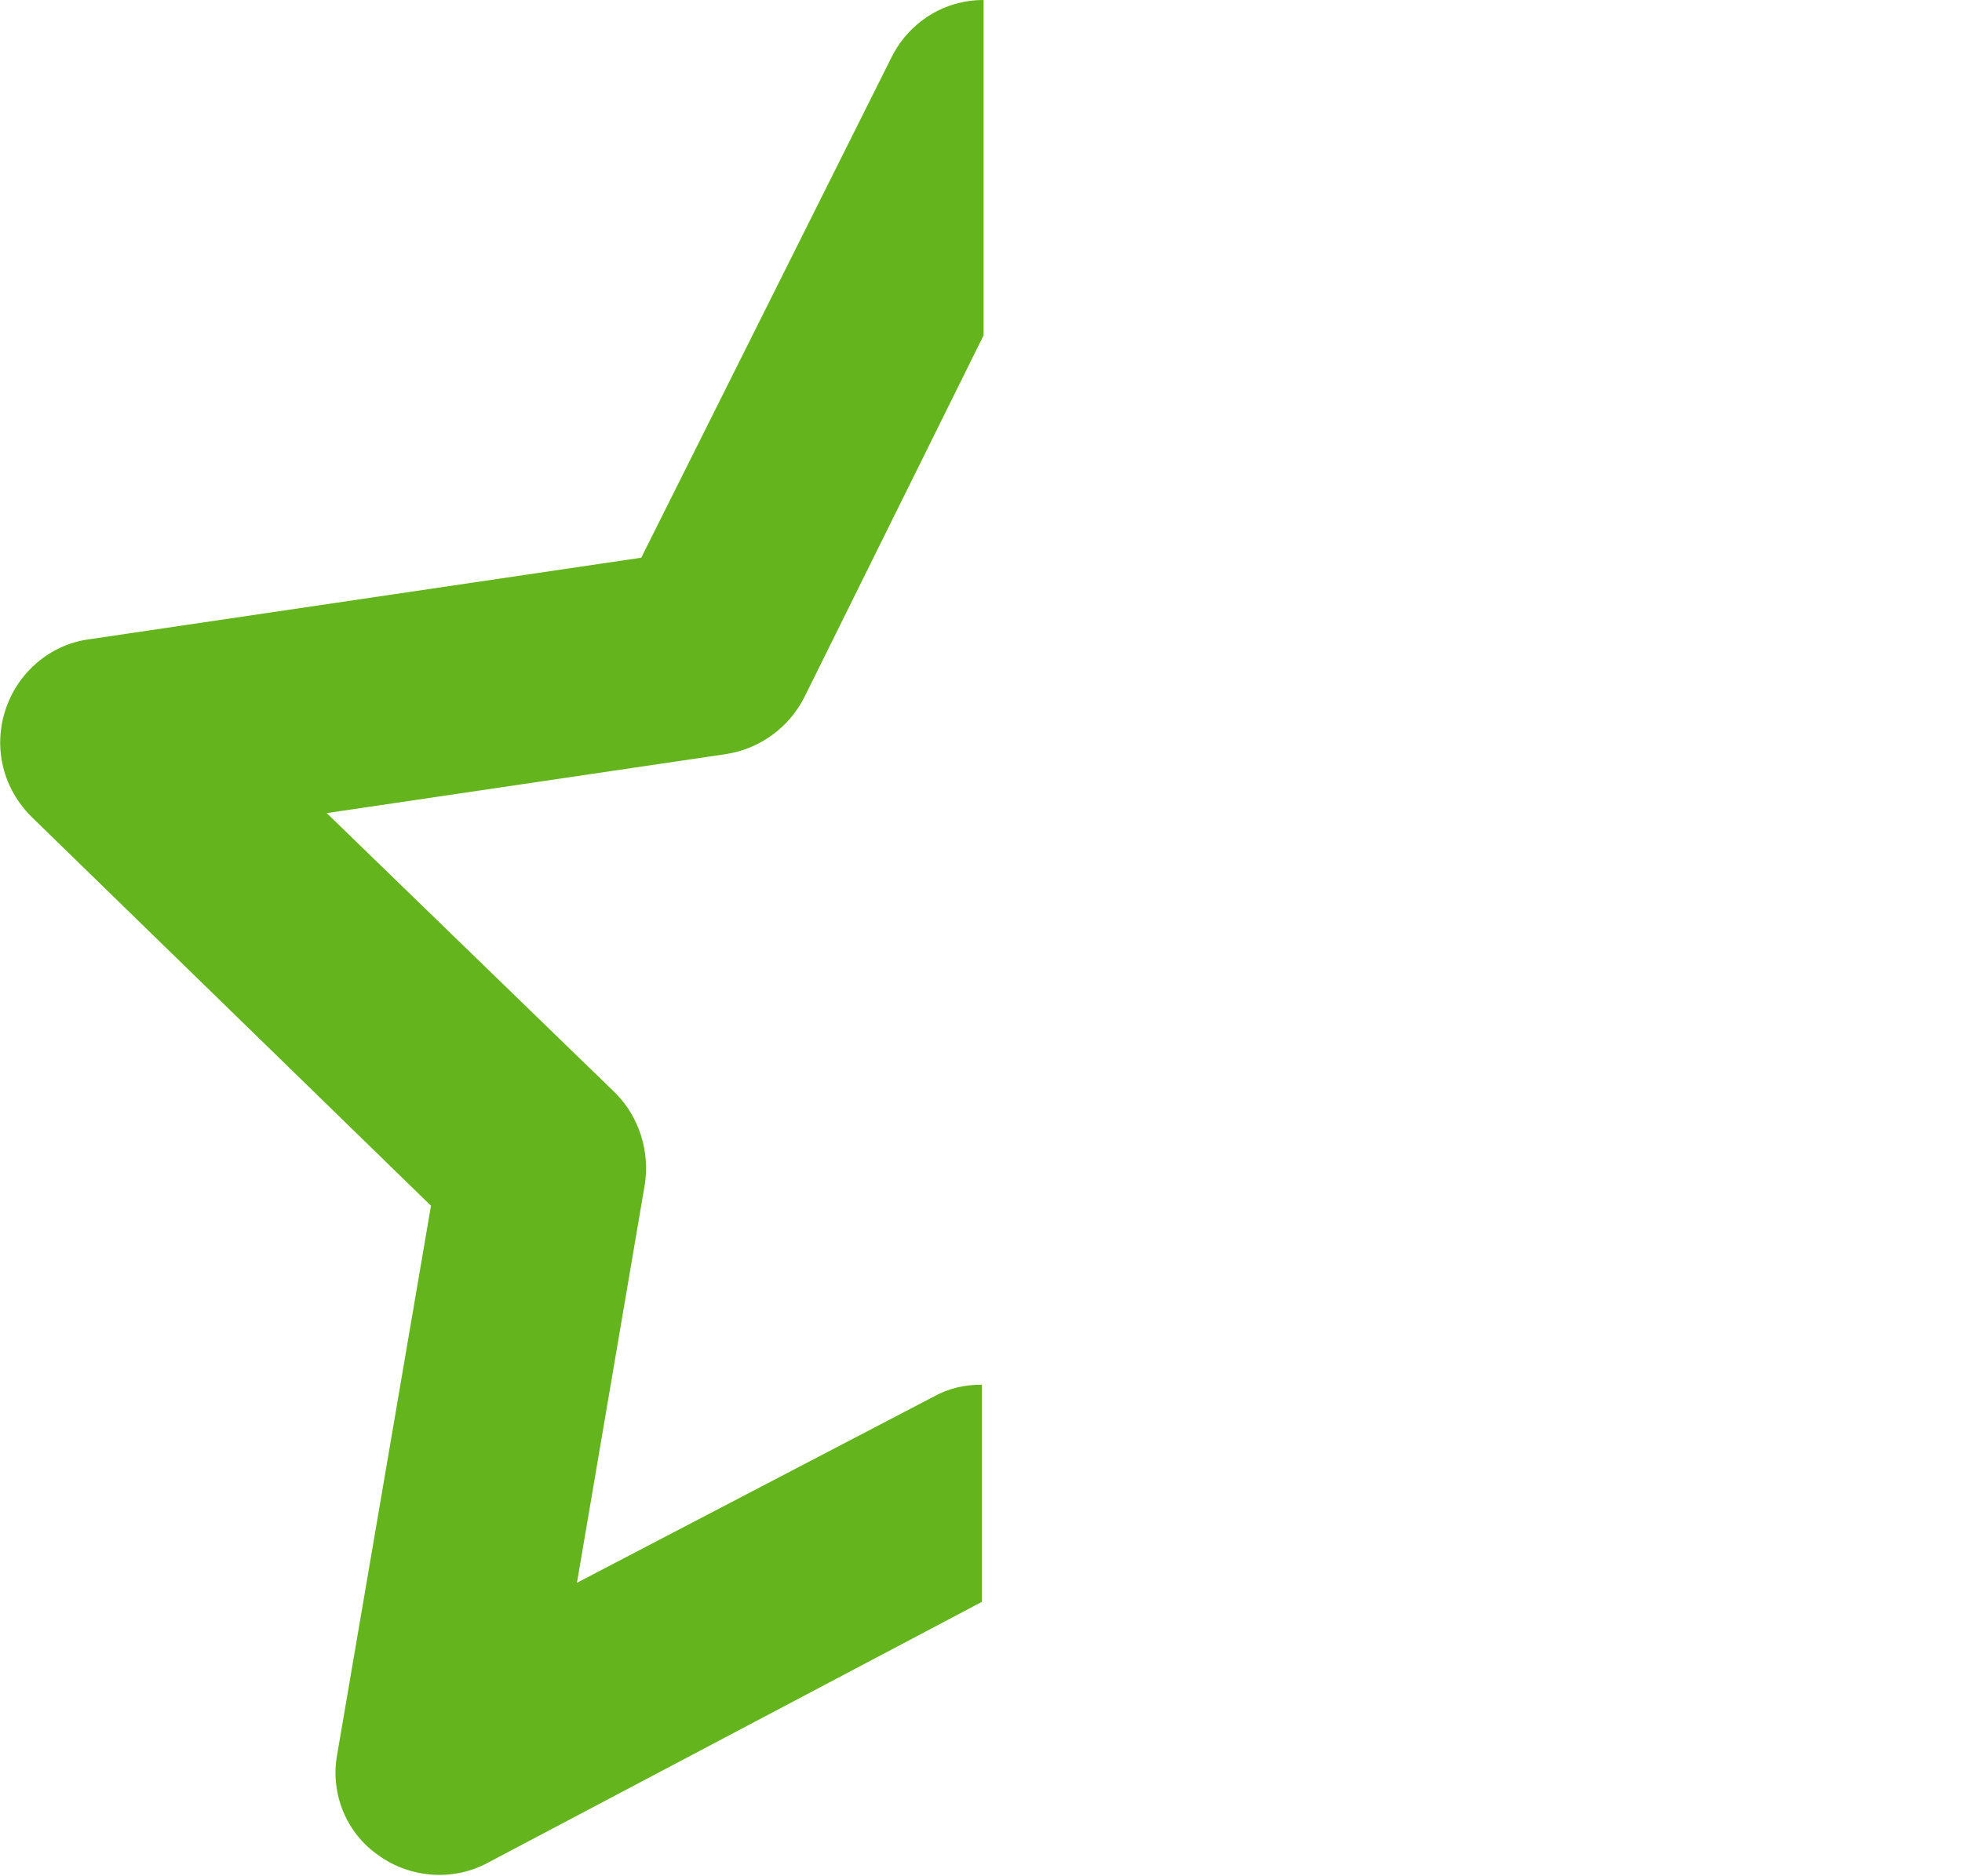 <?xml version="1.0" encoding="utf-8"?>
<!-- Generator: Adobe Illustrator 28.0.0, SVG Export Plug-In . SVG Version: 6.00 Build 0)  -->
<svg version="1.1" id="Laag_1" xmlns="http://www.w3.org/2000/svg" xmlns:xlink="http://www.w3.org/1999/xlink" x="0px" y="0px"
	 viewBox="0 0 112.9 108" style="enable-background:new 0 0 112.9 108;" xml:space="preserve">
<style type="text/css">
	.st0{fill:#63B41D;}
</style>
<path class="st0" d="M56.5,79.7c-1,0-1.9,0.2-2.8,0.7L33.2,91.1l3.9-22.9c0.3-1.9-0.3-3.9-1.7-5.3L18.8,46.8l23-3.4
	c1.9-0.3,3.6-1.5,4.5-3.3l10.3-20.8V0c0,0,0,0,0,0c-2.3,0-4.3,1.3-5.3,3.3L36.9,32.1L5.1,36.8c-2.2,0.3-4.1,1.9-4.8,4.1
	c-0.7,2.2-0.1,4.5,1.5,6.1l23,22.4L19.4,101c-0.4,2.2,0.5,4.5,2.4,5.8c1.8,1.3,4.3,1.5,6.3,0.4l28.4-15V79.7z"/>
</svg>

